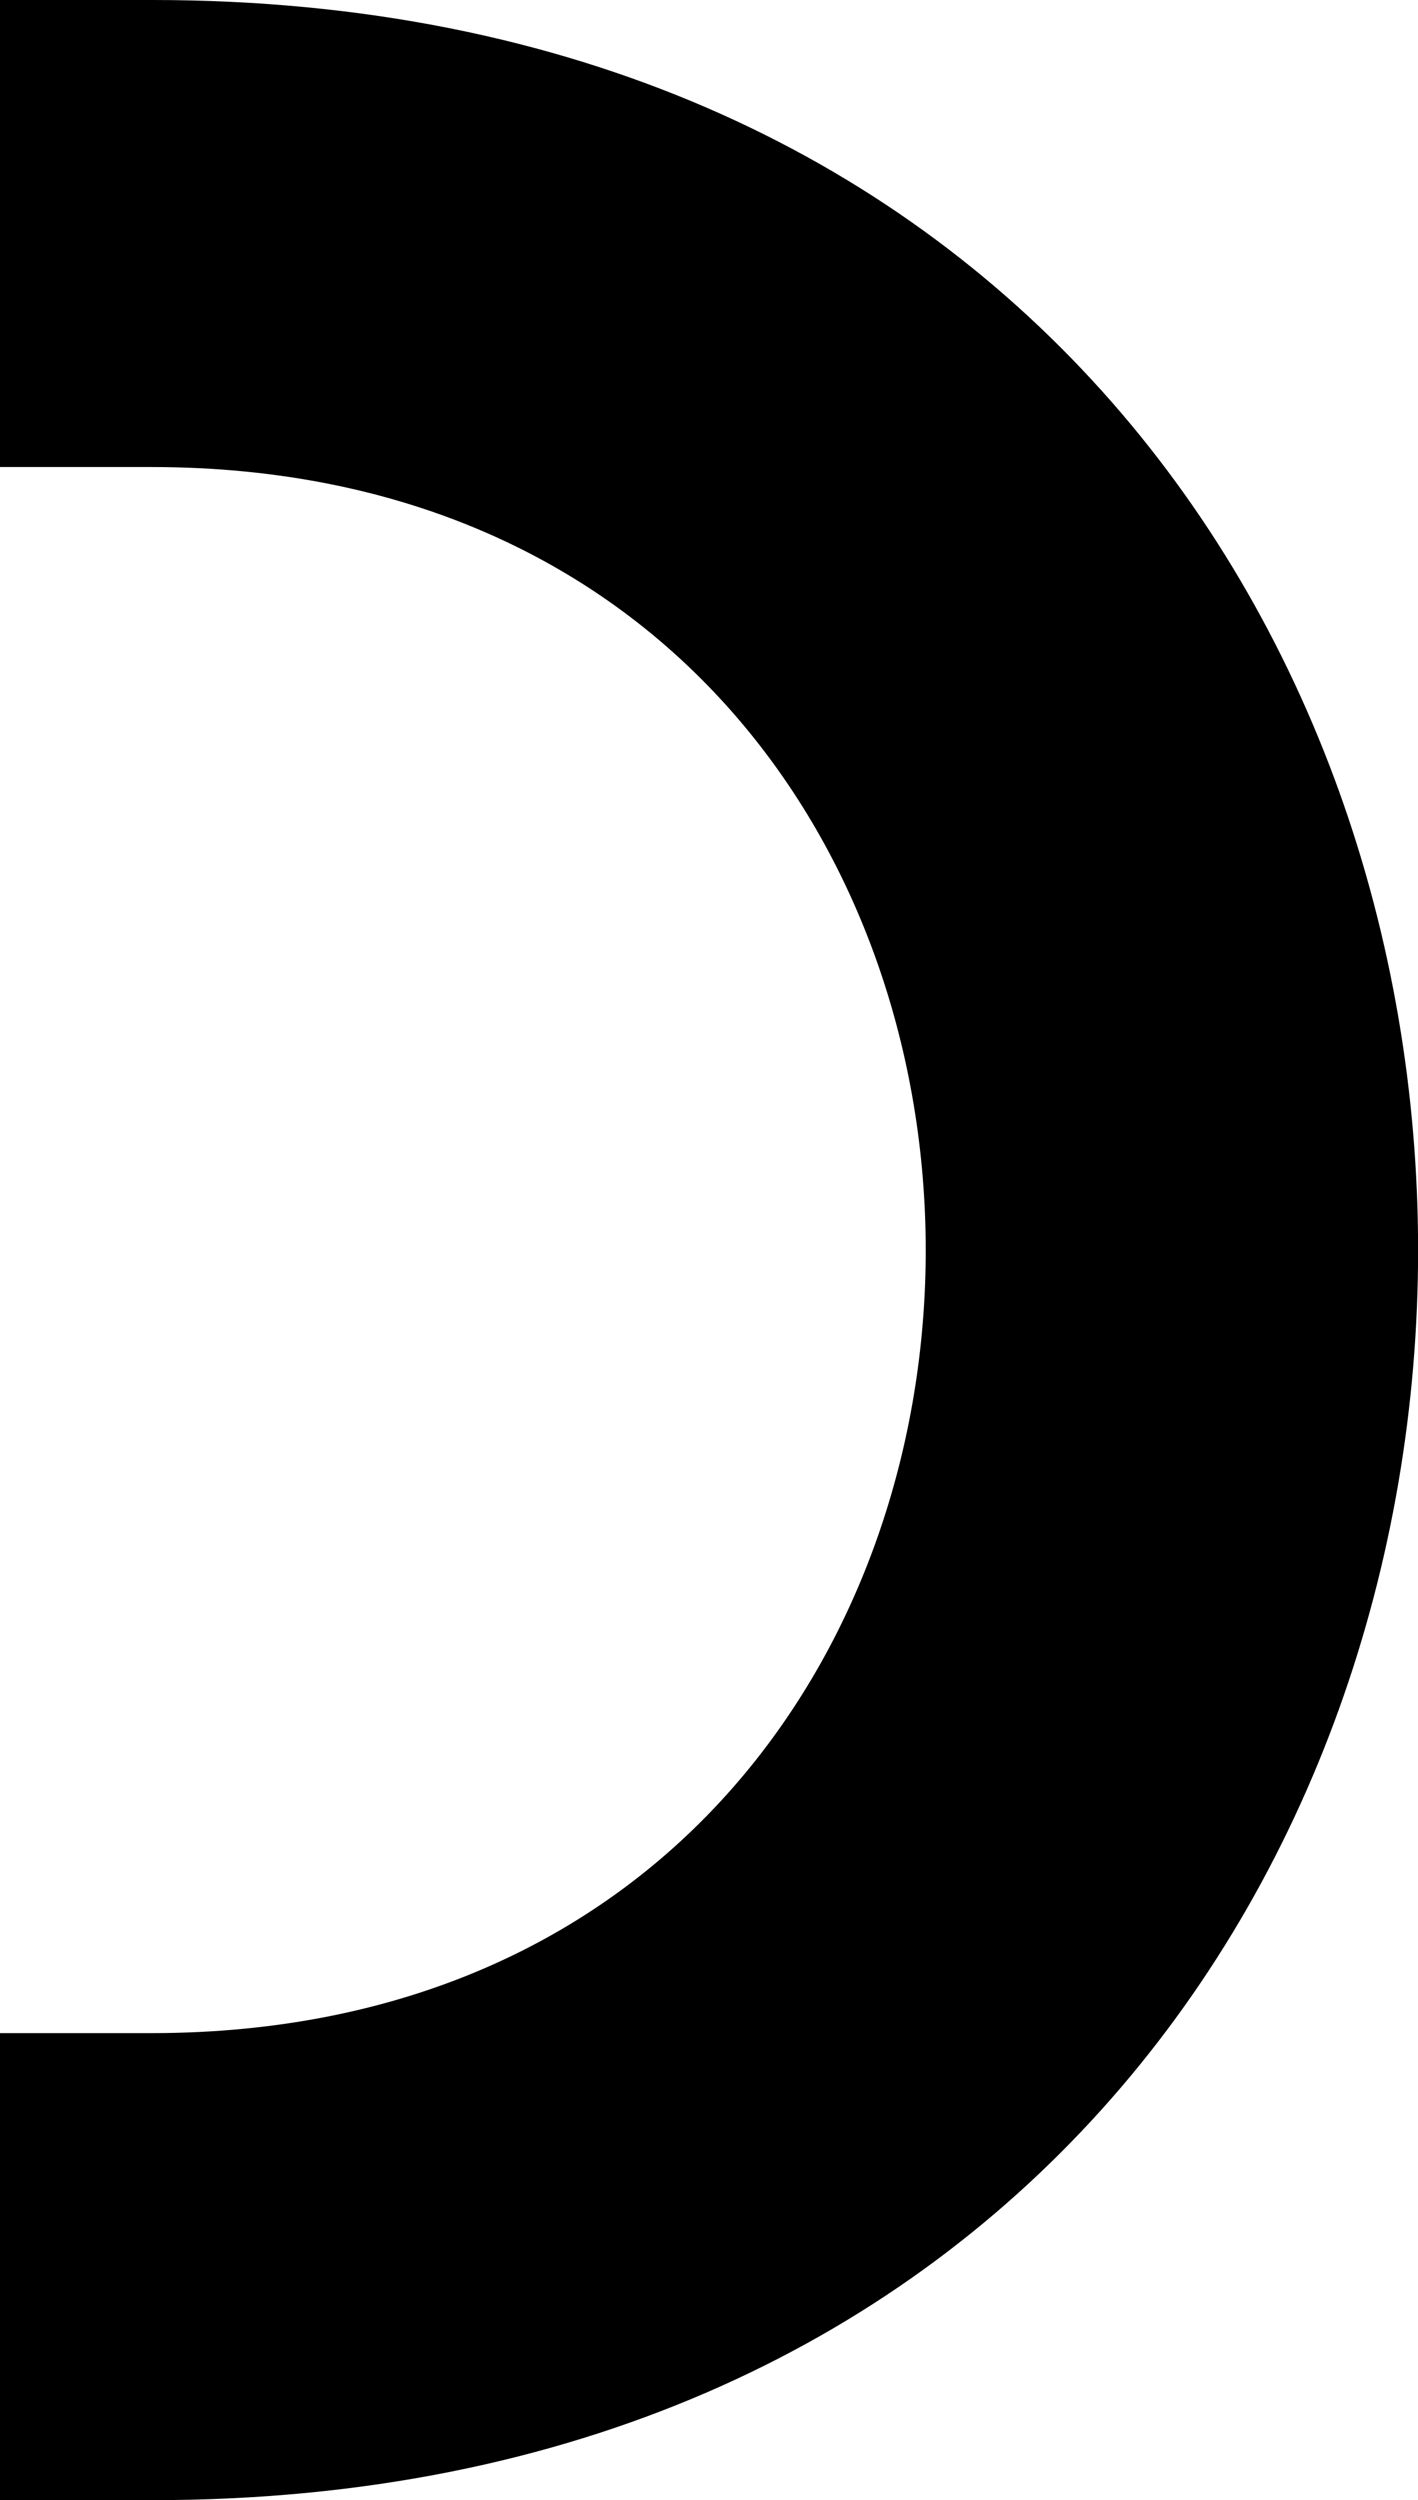 <svg class="logo-secondary-white" xmlns="http://www.w3.org/2000/svg" viewBox="0 0 72.64 128">
  <path d="M7.8,0H0V23.91H7.74c52.89,0,52.93,80.18,0,80.18H0v23.91H7.8C94.26,128,94.26,0,7.8,0" fill="#000000" fill-rule="evenodd"/>
</svg>